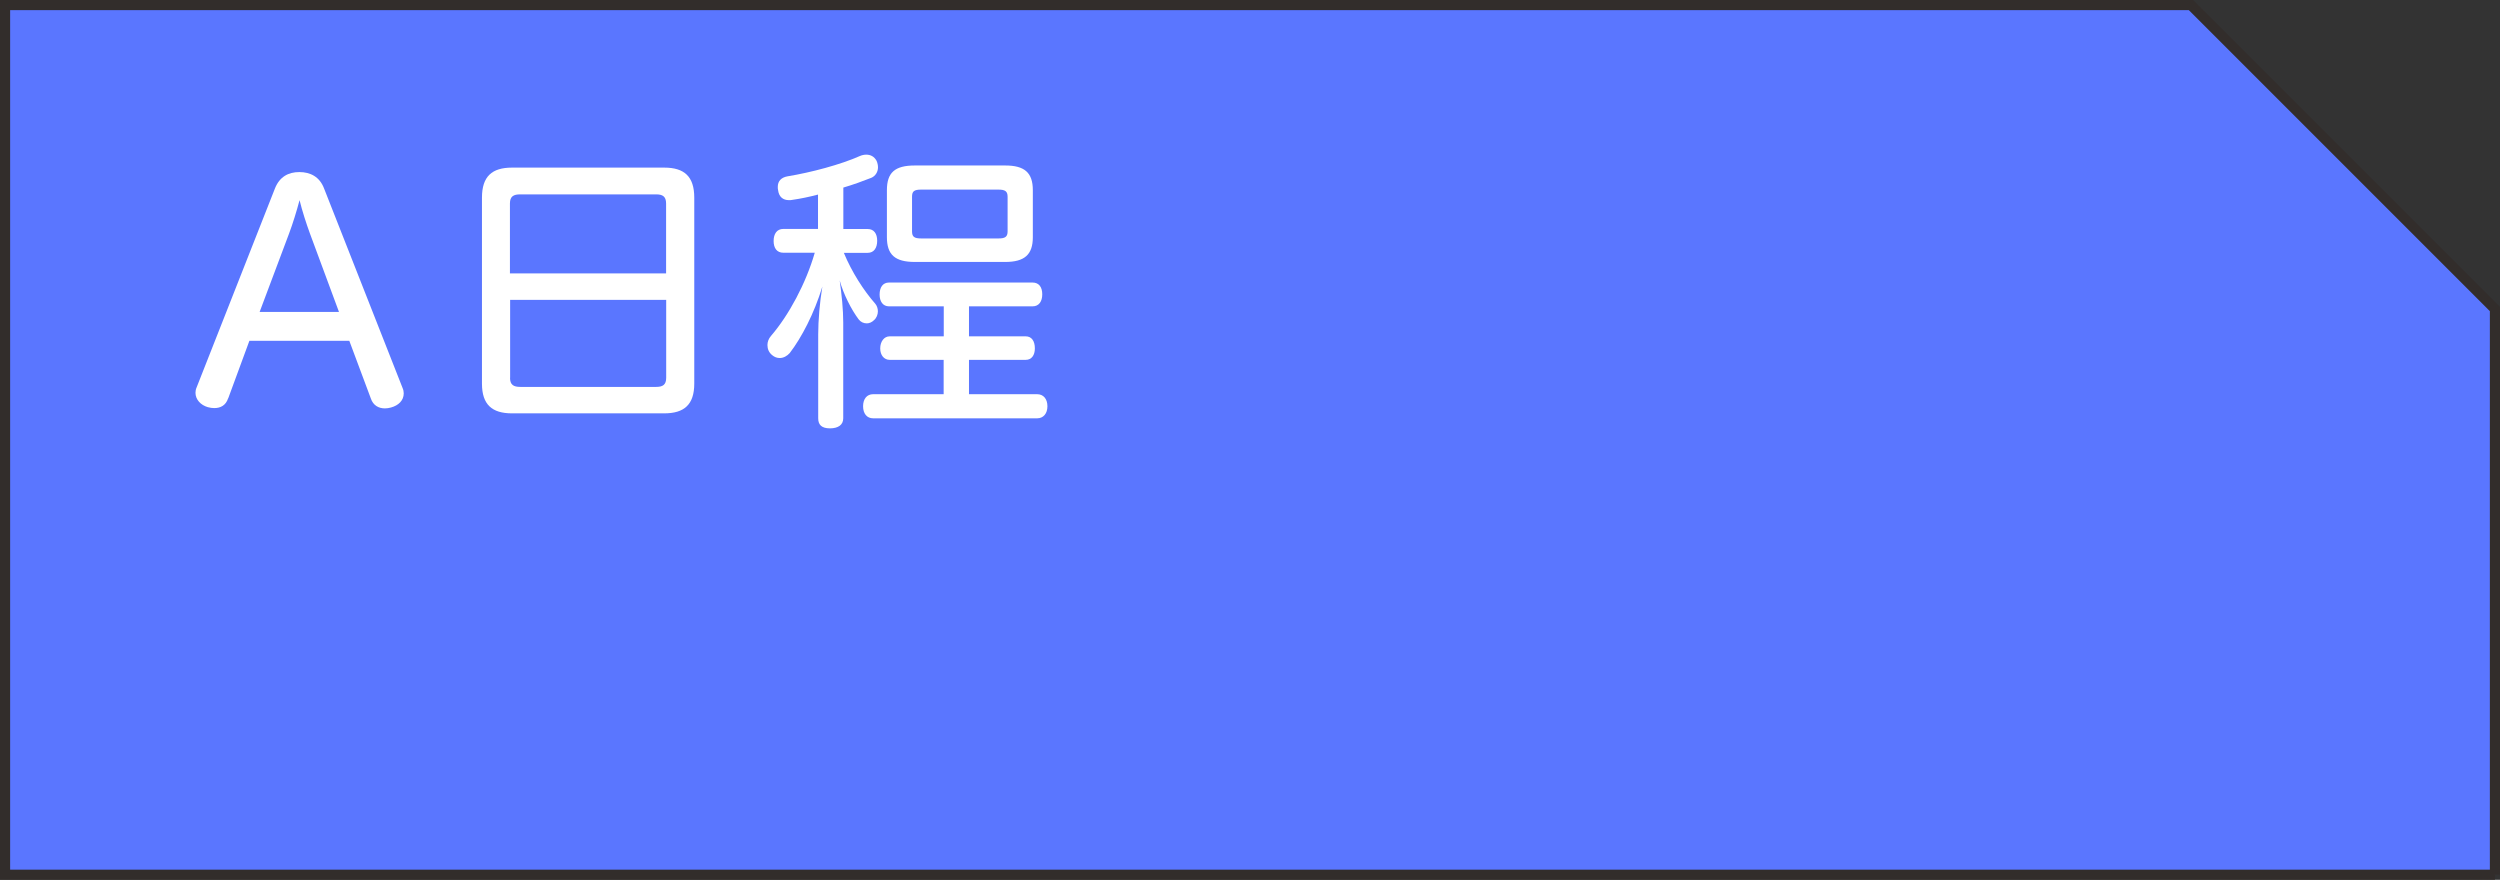 <?xml version="1.0" encoding="UTF-8"?>
<svg id="_レイヤー_2" data-name="レイヤー 2" xmlns="http://www.w3.org/2000/svg" viewBox="0 0 246.7 86.82">
  <rect x="0" y="0" width="246.7" height="86.82" fill="#333333" stroke="none"/>
  <defs>
    <style>
      .cls-1 {
        fill: #fff;
      }

      .cls-2 {
        fill: #5a76ff;
        stroke: #322d2b;
        stroke-miterlimit: 10;
      }
    </style>
  </defs>
  <g id="_素材パレット" data-name="素材パレット">
    <path class="cls-2" d="M246.2,86.32H.5V.5h215.7c11.72,11.72,18.28,18.28,30,30v55.82Z"/>
    <g>
      <path class="cls-1" d="M22.51,39.31c-.23.7-.75.96-1.36.96-.2,0-.43-.03-.64-.09-.7-.2-1.22-.75-1.22-1.42,0-.17.03-.35.12-.55l7.72-19.61c.46-1.16,1.33-1.62,2.41-1.62s2,.46,2.44,1.62l7.74,19.67c.09.2.12.38.12.55,0,.7-.52,1.19-1.25,1.39-.2.06-.41.09-.61.09-.61,0-1.16-.29-1.39-.99l-2.12-5.68h-9.86l-2.09,5.68ZM33.45,30.78l-2.87-7.75c-.35-.96-.75-2.18-1.02-3.28-.29,1.1-.67,2.32-1.04,3.31l-2.9,7.72h7.83Z"/>
      <path class="cls-1" d="M68.51,37.86c0,2.06-.99,2.93-2.96,2.93h-15.03c-1.97,0-2.96-.87-2.96-2.93v-18.36c0-2.09.99-2.96,2.96-2.96h15.03c1.97,0,2.96.87,2.96,2.96v18.36ZM65.73,26.98v-6.9c0-.7-.35-.9-.99-.9h-13.4c-.67,0-1.02.2-1.02.9v6.9h15.4ZM50.33,37.28c0,.7.35.9,1.02.9h13.4c.64,0,.99-.2.99-.9v-7.69h-15.4v7.69Z"/>
      <path class="cls-1" d="M83.27,24.95c.78,1.89,1.97,3.74,3.1,5.02.17.2.26.49.26.75,0,.32-.14.67-.38.87-.23.23-.49.32-.72.32-.32,0-.61-.14-.81-.41-.7-.93-1.51-2.52-1.86-3.83.2,1.39.35,2.9.35,4.15v9.46c0,.64-.49.99-1.31.99s-1.16-.35-1.16-.99v-8.3c0-1.33.15-3.16.41-4.7-.81,2.67-2.06,5.05-3.22,6.56-.26.29-.61.49-.99.49-.26,0-.52-.09-.75-.29-.32-.26-.46-.61-.46-.99,0-.32.12-.64.35-.9,1.77-2.06,3.45-5.19,4.32-8.21h-3.1c-.64,0-.96-.46-.96-1.16s.32-1.19.96-1.19h3.42v-3.39c-.87.23-1.74.41-2.52.52-.12.03-.23.03-.35.03-.58,0-.99-.32-1.07-.99-.03-.12-.03-.2-.03-.32,0-.58.35-.93.96-1.04,2.32-.38,5.25-1.16,7.13-2,.2-.09.44-.14.64-.14.41,0,.78.17,1.02.61.09.2.14.44.14.64,0,.46-.26.87-.67,1.04-.81.32-1.77.67-2.75.96v4.09h2.41c.61,0,.93.46.93,1.16s-.32,1.19-.93,1.19h-2.35ZM93.13,35.51h-5.34c-.55,0-.93-.46-.93-1.13s.38-1.19.93-1.19h5.34v-2.96h-5.4c-.61,0-.93-.49-.93-1.16,0-.72.32-1.19.93-1.19h14.16c.64,0,.96.46.96,1.16s-.32,1.19-.96,1.19h-6.27v2.96h5.6c.58,0,.9.46.9,1.19,0,.67-.32,1.13-.9,1.13h-5.6v3.39h6.73c.61,0,1.01.46,1.01,1.19s-.41,1.19-1.01,1.19h-16.19c-.61,0-.99-.46-.99-1.19s.38-1.19.99-1.19h6.96v-3.39ZM99.19,16.33c1.91,0,2.73.7,2.73,2.44v4.64c0,1.71-.81,2.44-2.73,2.44h-8.91c-1.97,0-2.76-.72-2.76-2.44v-4.64c0-1.74.78-2.44,2.76-2.44h8.91ZM98.53,23.53c.67,0,.9-.17.9-.7v-3.42c0-.52-.23-.7-.9-.7h-7.63c-.7,0-.9.17-.9.7v3.42c0,.52.2.7.9.7h7.63Z"/>
    </g>
  </g>
</svg>